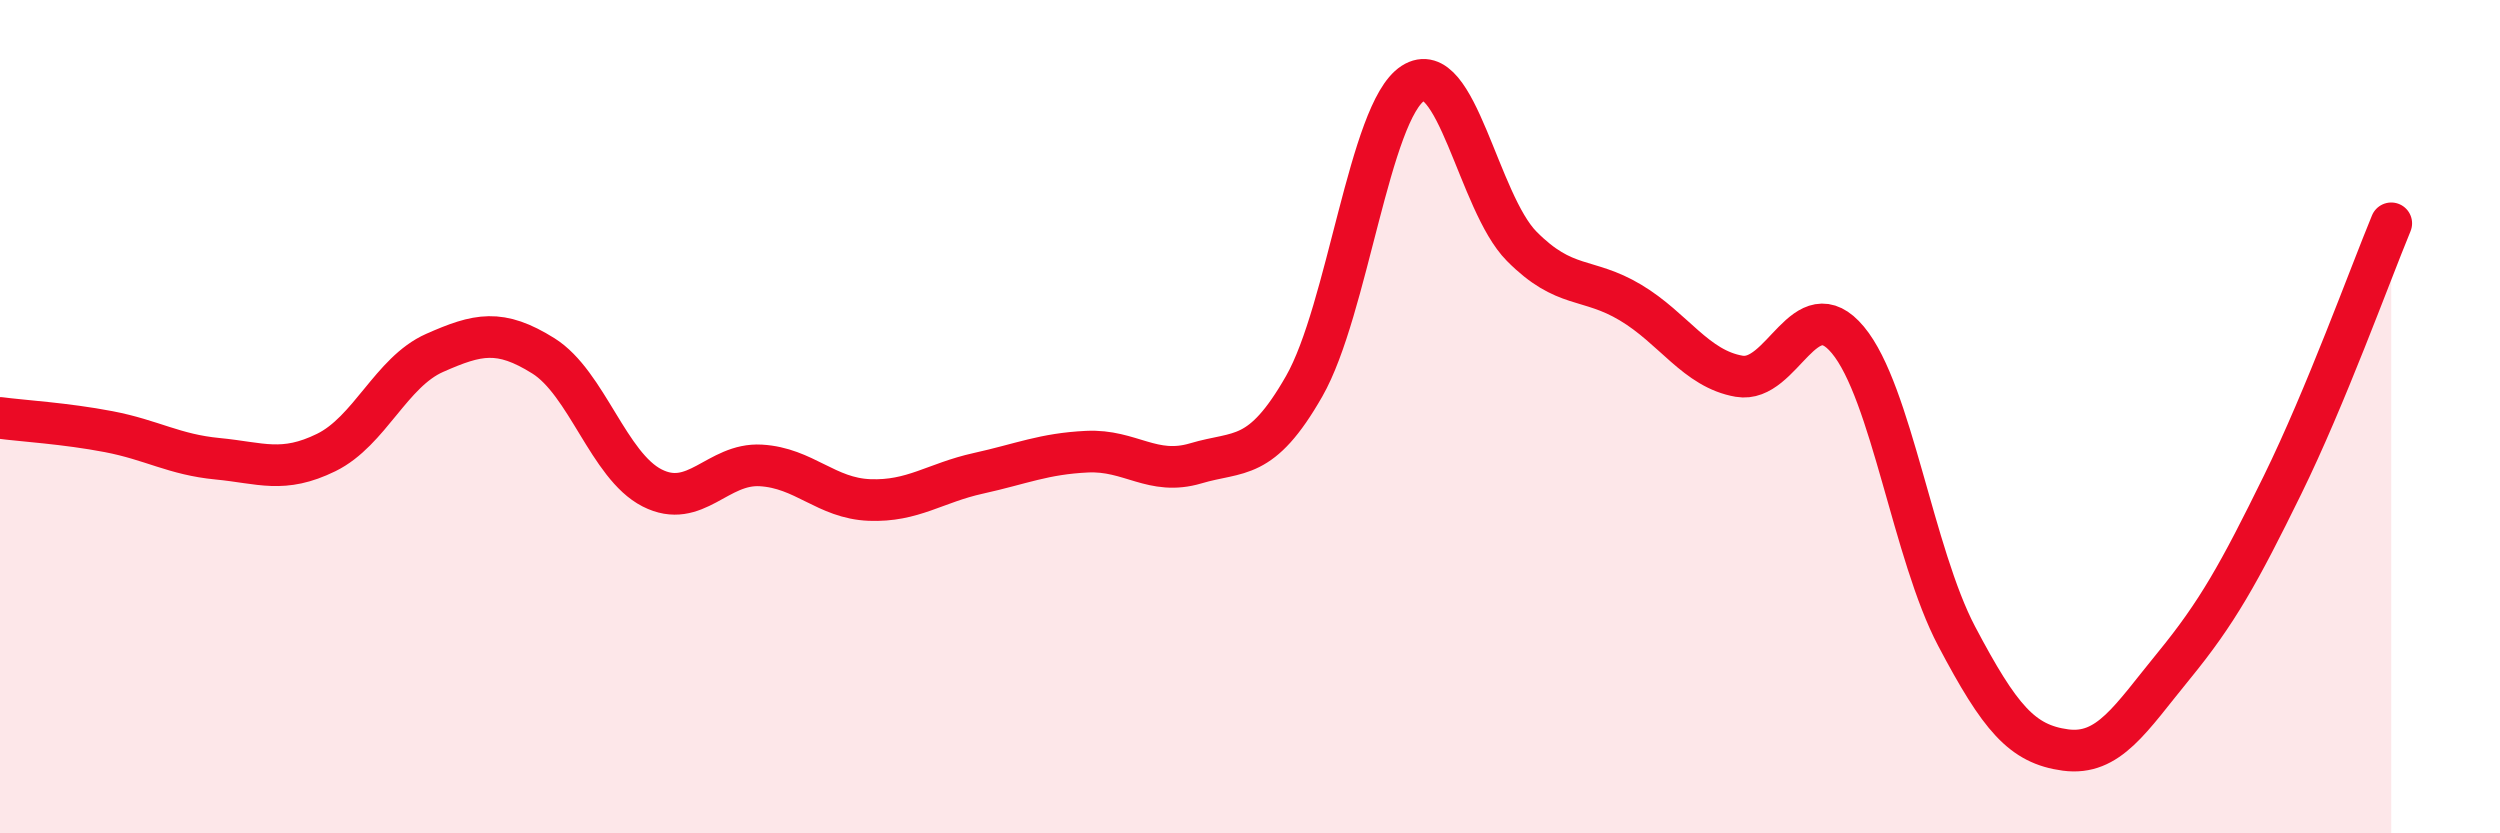 
    <svg width="60" height="20" viewBox="0 0 60 20" xmlns="http://www.w3.org/2000/svg">
      <path
        d="M 0,10.03 C 0.52,10.1 1.57,10.16 2.61,10.36 C 3.65,10.56 4.18,10.91 5.22,11.01 C 6.26,11.11 6.79,11.37 7.83,10.86 C 8.87,10.35 9.39,8.93 10.43,8.47 C 11.47,8.01 12,7.89 13.04,8.54 C 14.08,9.19 14.61,11.18 15.65,11.71 C 16.69,12.24 17.22,11.11 18.26,11.17 C 19.3,11.23 19.83,11.96 20.87,12 C 21.91,12.04 22.44,11.59 23.48,11.36 C 24.52,11.13 25.05,10.89 26.09,10.84 C 27.13,10.79 27.66,11.43 28.7,11.12 C 29.74,10.81 30.26,11.09 31.3,9.27 C 32.34,7.45 32.87,2.67 33.91,2 C 34.95,1.33 35.48,4.86 36.52,5.91 C 37.56,6.96 38.09,6.64 39.13,7.26 C 40.17,7.88 40.7,8.85 41.74,9.03 C 42.78,9.21 43.31,6.91 44.35,8.16 C 45.39,9.41 45.92,13.3 46.96,15.27 C 48,17.24 48.53,17.86 49.57,18 C 50.61,18.14 51.13,17.25 52.17,15.98 C 53.21,14.71 53.74,13.76 54.78,11.64 C 55.82,9.52 56.87,6.62 57.39,5.36L57.39 20L0 20Z"
        fill="#EB0A25"
        opacity="0.1"
        stroke-linecap="round"
        stroke-linejoin="round"
      />
      <path
        d="M 0,10.03 C 0.52,10.1 1.57,10.16 2.61,10.36 C 3.65,10.56 4.18,10.91 5.22,11.01 C 6.26,11.11 6.79,11.37 7.83,10.86 C 8.87,10.35 9.39,8.93 10.43,8.47 C 11.47,8.01 12,7.89 13.04,8.54 C 14.08,9.19 14.61,11.18 15.65,11.71 C 16.69,12.24 17.22,11.11 18.26,11.17 C 19.3,11.23 19.83,11.96 20.87,12 C 21.91,12.04 22.44,11.59 23.48,11.36 C 24.52,11.13 25.05,10.89 26.09,10.84 C 27.13,10.79 27.66,11.43 28.7,11.12 C 29.74,10.81 30.26,11.09 31.3,9.27 C 32.34,7.45 32.87,2.67 33.91,2 C 34.95,1.33 35.48,4.86 36.52,5.91 C 37.56,6.96 38.09,6.64 39.13,7.26 C 40.17,7.88 40.7,8.85 41.74,9.03 C 42.78,9.21 43.31,6.91 44.35,8.16 C 45.39,9.41 45.92,13.3 46.96,15.27 C 48,17.24 48.53,17.86 49.57,18 C 50.61,18.14 51.13,17.25 52.17,15.98 C 53.21,14.71 53.74,13.76 54.78,11.64 C 55.82,9.52 56.87,6.62 57.39,5.36"
        stroke="#EB0A25"
        stroke-width="1"
        fill="none"
        stroke-linecap="round"
        stroke-linejoin="round"
      />
    </svg>
  